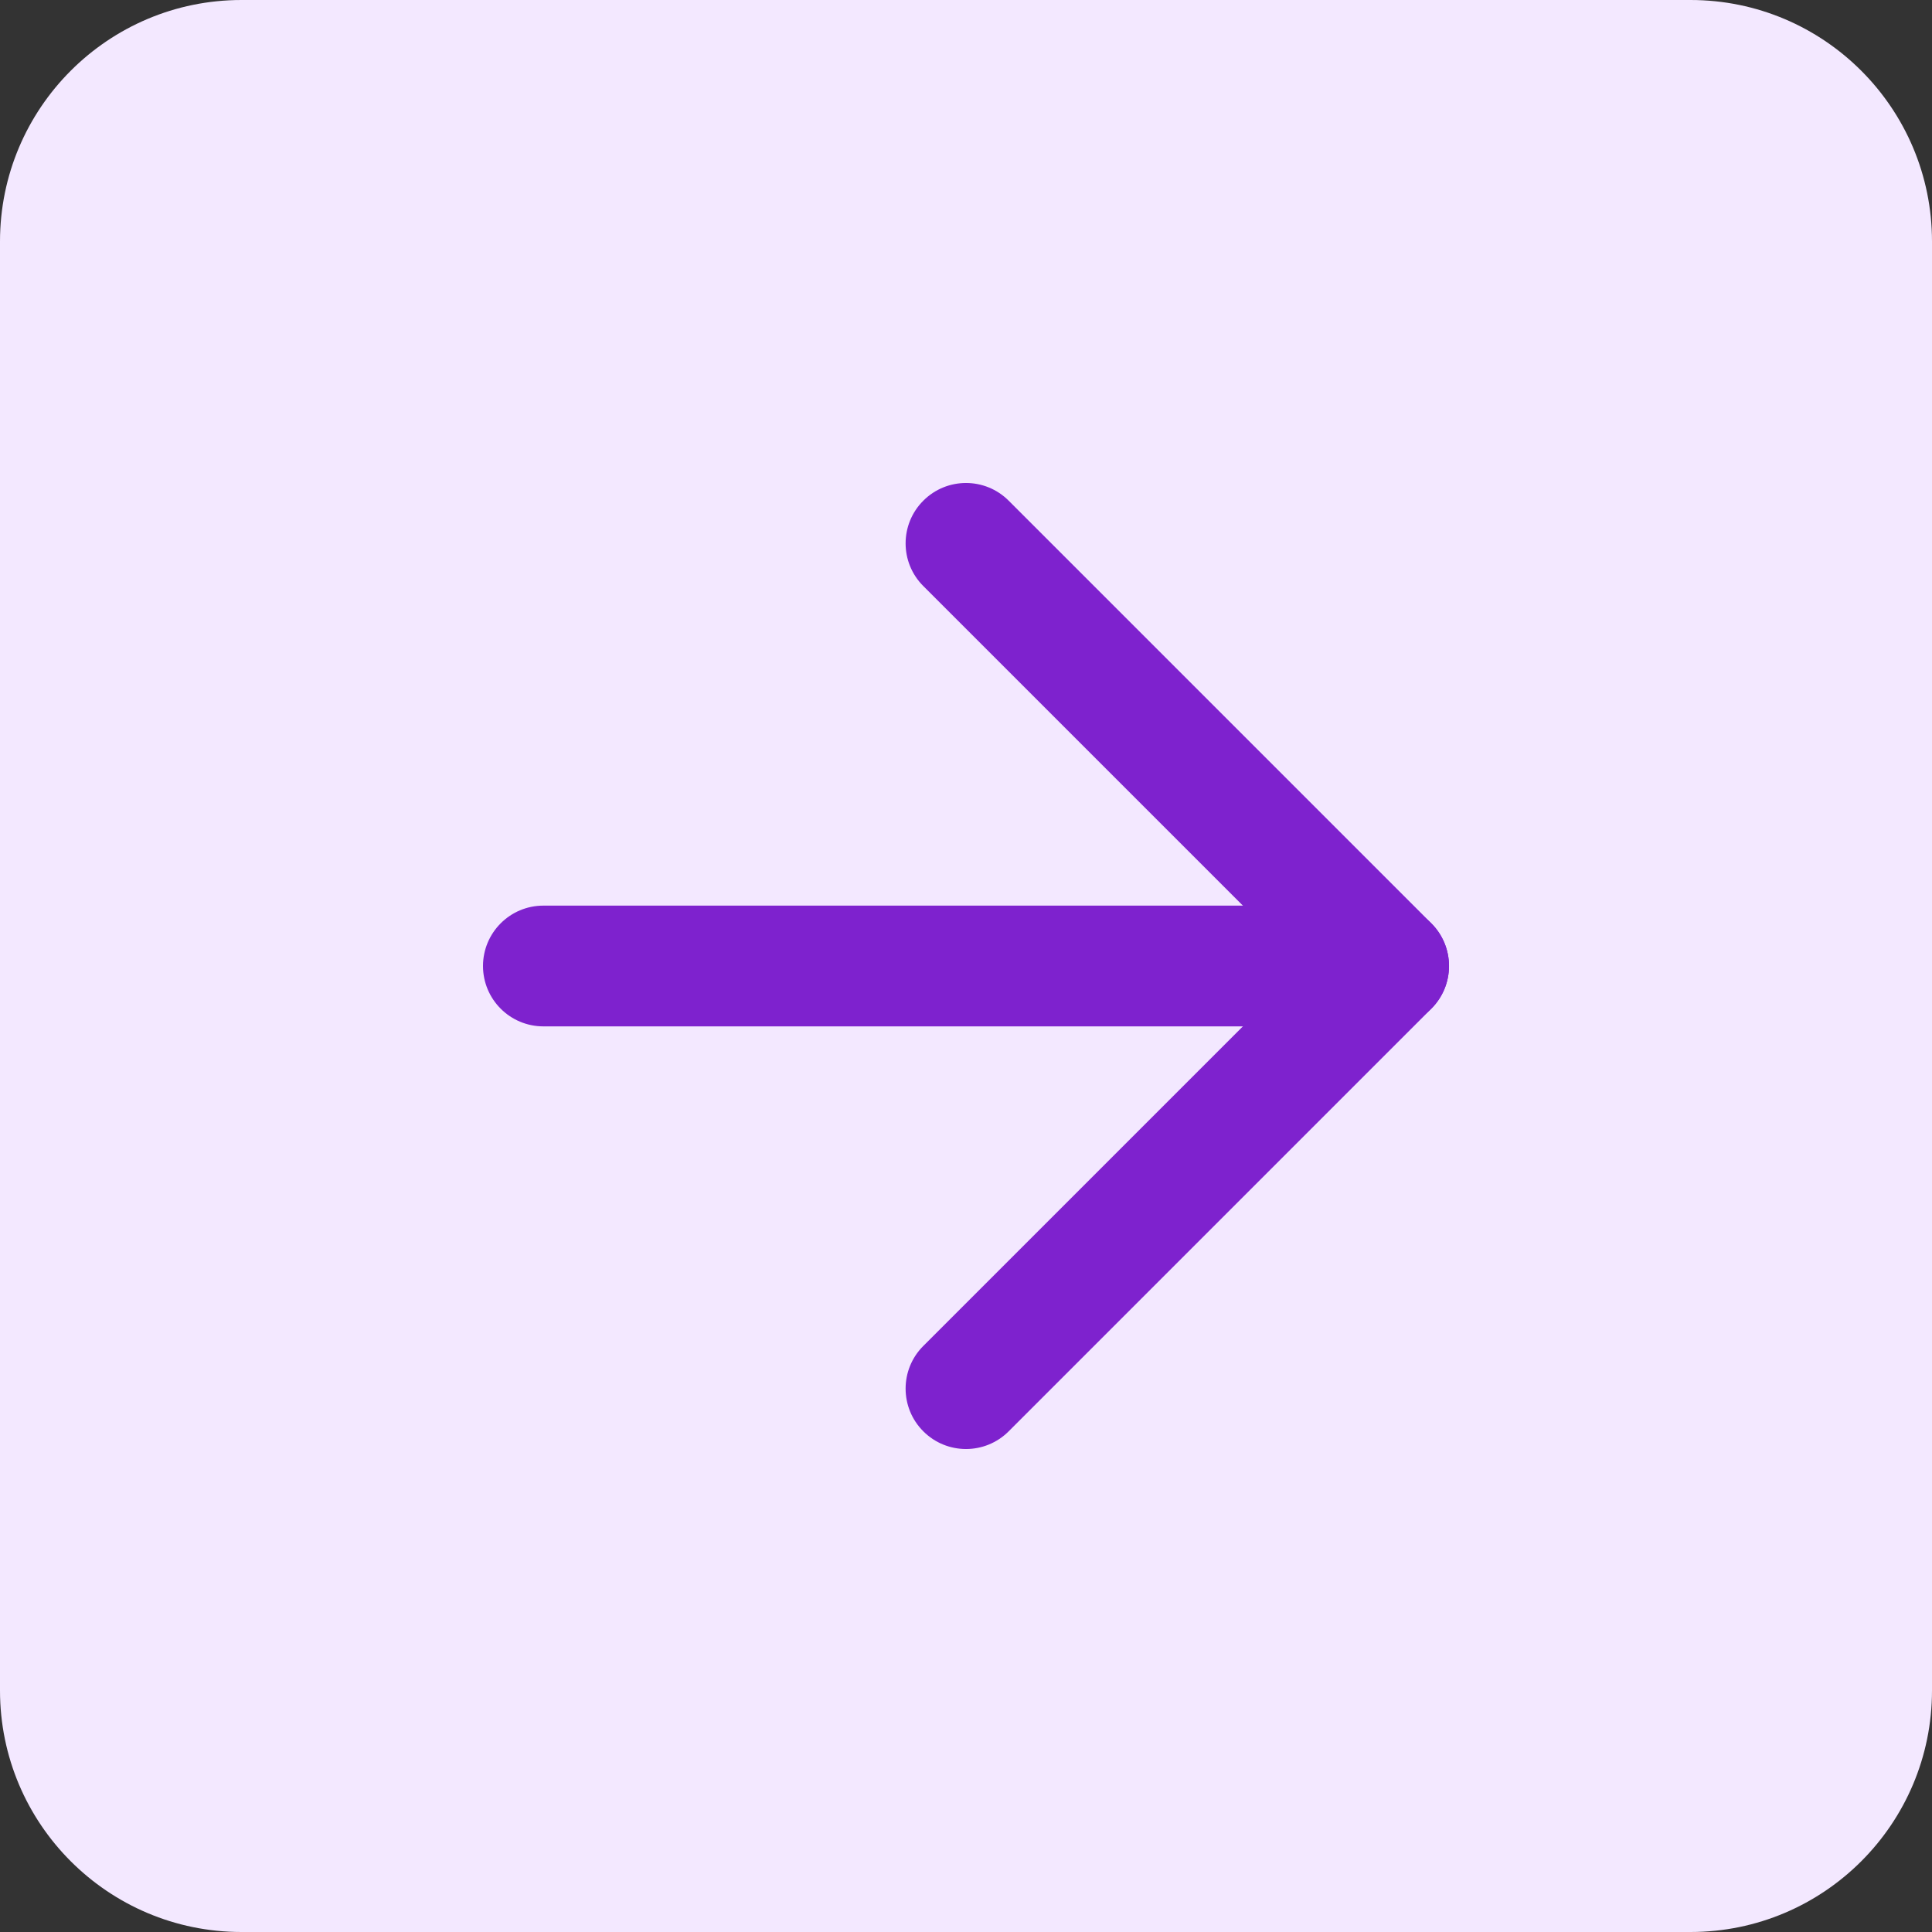 <svg width="32" height="32" viewBox="0 0 32 32" fill="none" xmlns="http://www.w3.org/2000/svg">
<rect x="0" y="0" width="32" height="32" fill="#333333" stroke="none"/>
<path d="M0 4C0 1.791 1.791 0 4 0H28C30.209 0 32 1.791 32 4V28C32 30.209 30.209 32 28 32H4C1.791 32 0 30.209 0 28V4Z" fill="#F3E8FF"/>
<path fill-rule="evenodd" clip-rule="evenodd" d="M8 16C8 15.448 8.448 15 9 15H23C23.552 15 24 15.448 24 16C24 16.552 23.552 17 23 17H9C8.448 17 8 16.552 8 16Z" fill="#7E22CE"/>
<path fill-rule="evenodd" clip-rule="evenodd" d="M15.293 8.293C15.683 7.902 16.317 7.902 16.707 8.293L23.707 15.293C24.098 15.683 24.098 16.317 23.707 16.707L16.707 23.707C16.317 24.098 15.683 24.098 15.293 23.707C14.902 23.317 14.902 22.683 15.293 22.293L21.586 16L15.293 9.707C14.902 9.317 14.902 8.683 15.293 8.293Z" fill="#7E22CE"/>
</svg>
